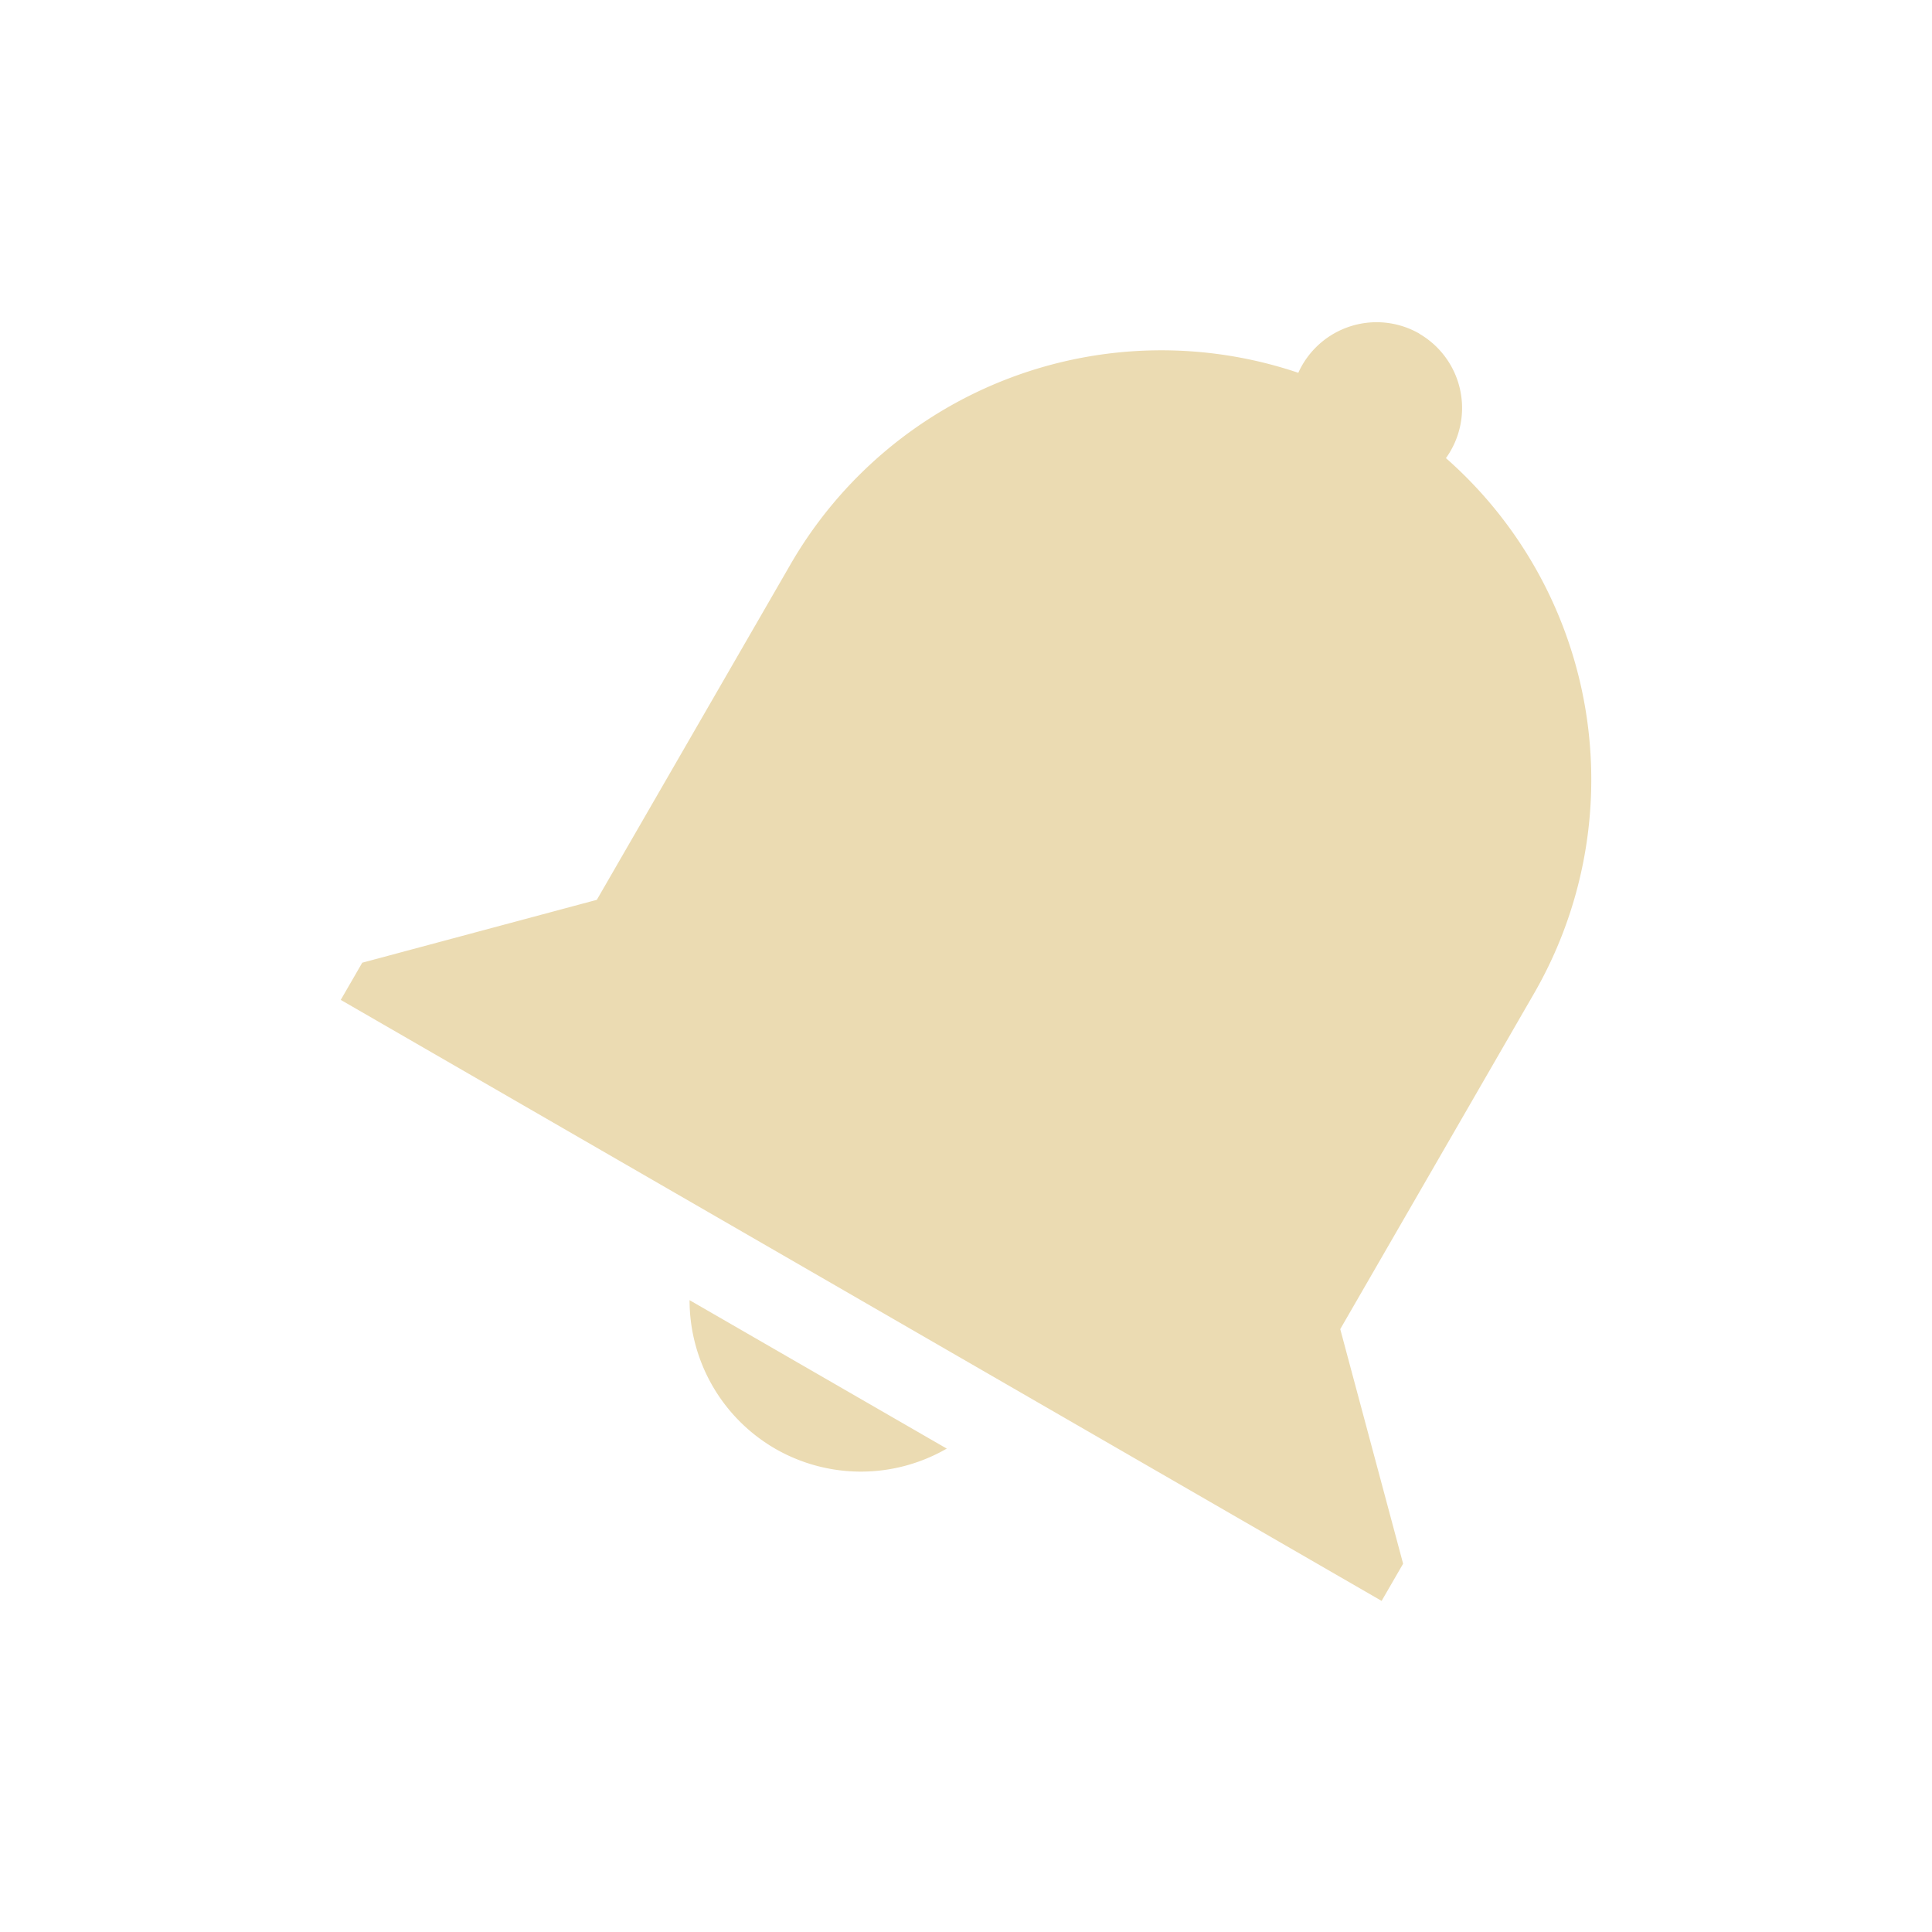 <svg width="24" height="24" version="1.1" viewBox="0 0 24 24" xmlns="http://www.w3.org/2000/svg">
  <defs>
    <style type="text/css">.ColorScheme-Text {
            color: #ebdbb2;
         }

         .ColorScheme-Highlight {
            color: #458588;
         }</style>
  </defs>
  <path class="ColorScheme-Text" d="m17.63 4.145a1.067 1.067 0 0 1 0.332 1.546 5.319 5.319 0 0 1 1.087 6.663l-2.4 4.157 0.781 2.914-0.267 0.462-12.93-7.466 0.267-0.462 2.914-0.781 2.4-4.157a5.32 5.32 0 0 1 6.314-2.39 1.067 1.067 0 0 1 1.505-0.486zm-5.869 13.85a2.133 2.133 0 0 1-2.13 0.002 2.133 2.133 0 0 1-1.065-1.846z" fill="currentColor"/>
</svg>
